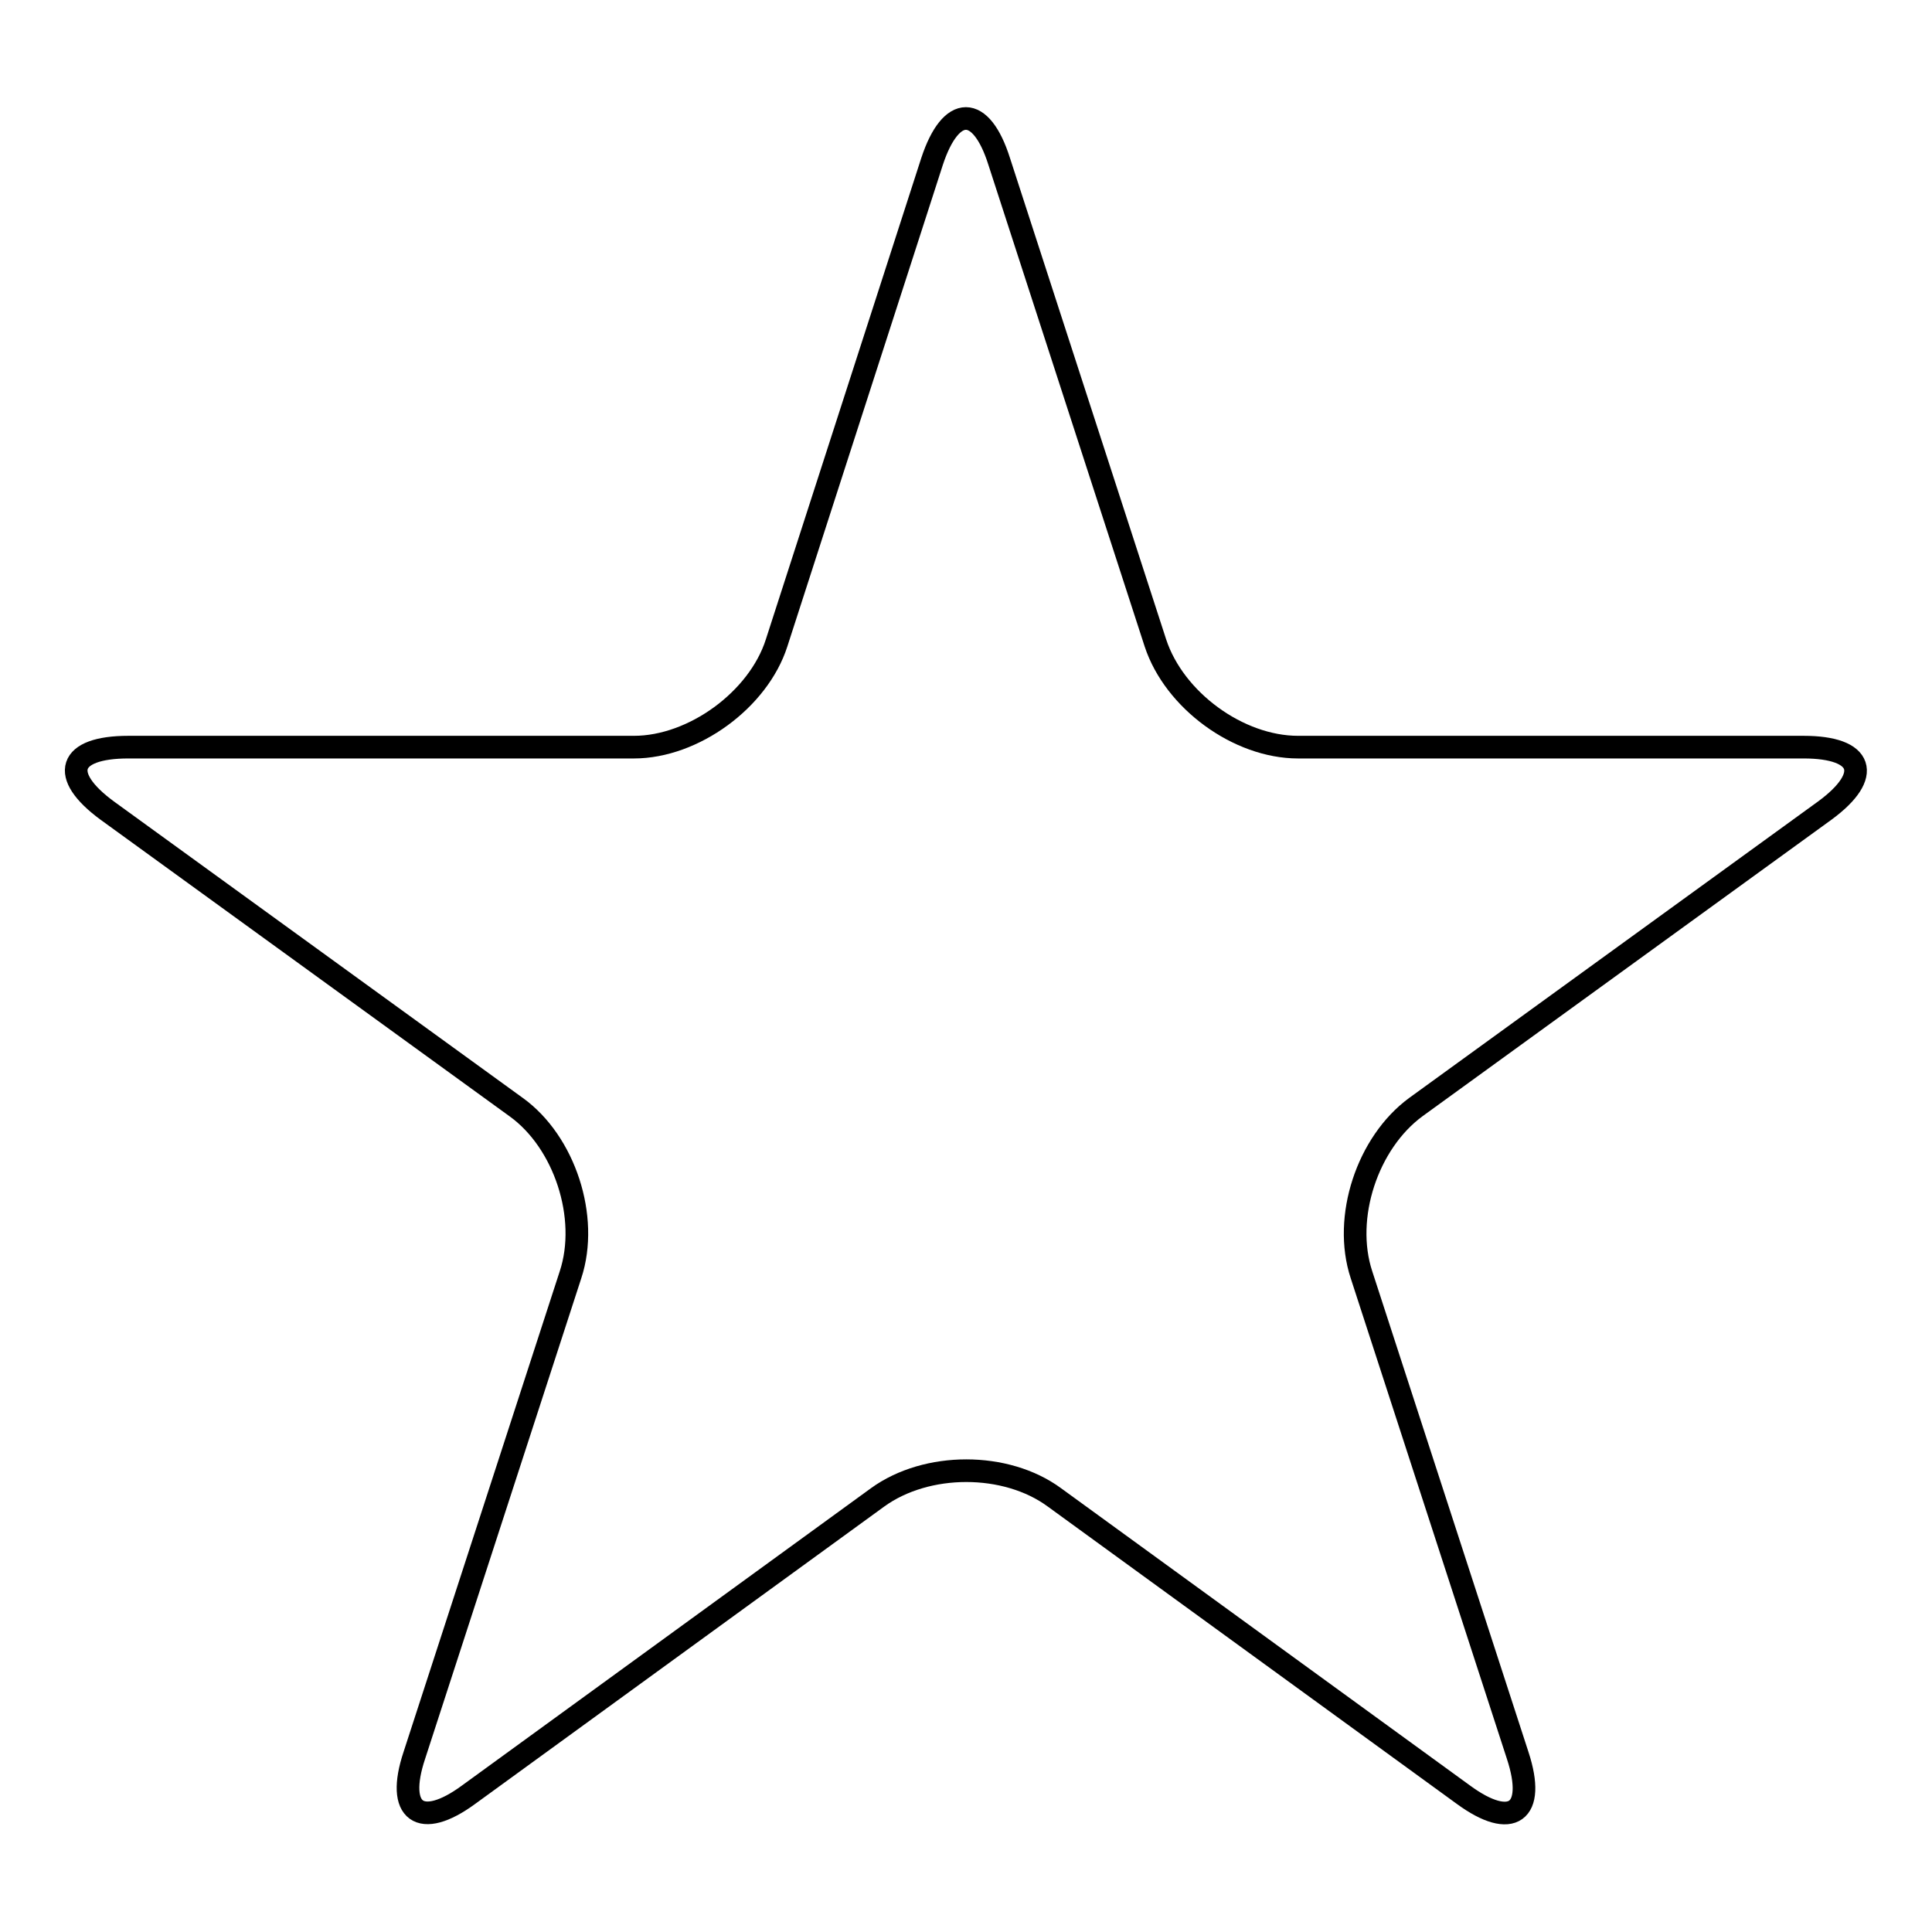 <?xml version="1.0" encoding="utf-8"?>
<!-- Svg Vector Icons : http://www.onlinewebfonts.com/icon -->
<!DOCTYPE svg PUBLIC "-//W3C//DTD SVG 1.1//EN" "http://www.w3.org/Graphics/SVG/1.1/DTD/svg11.dtd">
<svg version="1.1" xmlns="http://www.w3.org/2000/svg" xmlns:xlink="http://www.w3.org/1999/xlink" x="0px" y="0px" viewBox="0 0 256 256" enable-background="new 0 0 256 256" xml:space="preserve">
<g> <path stroke-width="3" fill-opacity="0" stroke="#000000"  d="M123.5,21.4c2.5-7.6,6.5-7.6,8.9,0l20.7,63.8c2.5,7.6,11,13.8,18.9,13.8h67c7.9,0,9.2,3.7,2.8,8.4 l-54.2,39.3c-6.4,4.7-9.7,14.6-7.2,22.2l20.7,63.7c2.5,7.6-0.8,9.9-7.2,5.2l-54.2-39.4c-6.4-4.7-16.9-4.7-23.4,0l-54.2,39.4 c-6.4,4.7-9.7,2.3-7.2-5.2l20.7-63.7c2.5-7.6-0.8-17.6-7.2-22.2l-54.2-39.3c-6.4-4.7-5.2-8.4,2.8-8.4h67c7.9,0,16.5-6.3,18.9-13.8 L123.5,21.4L123.5,21.4z"/></g>
</svg>